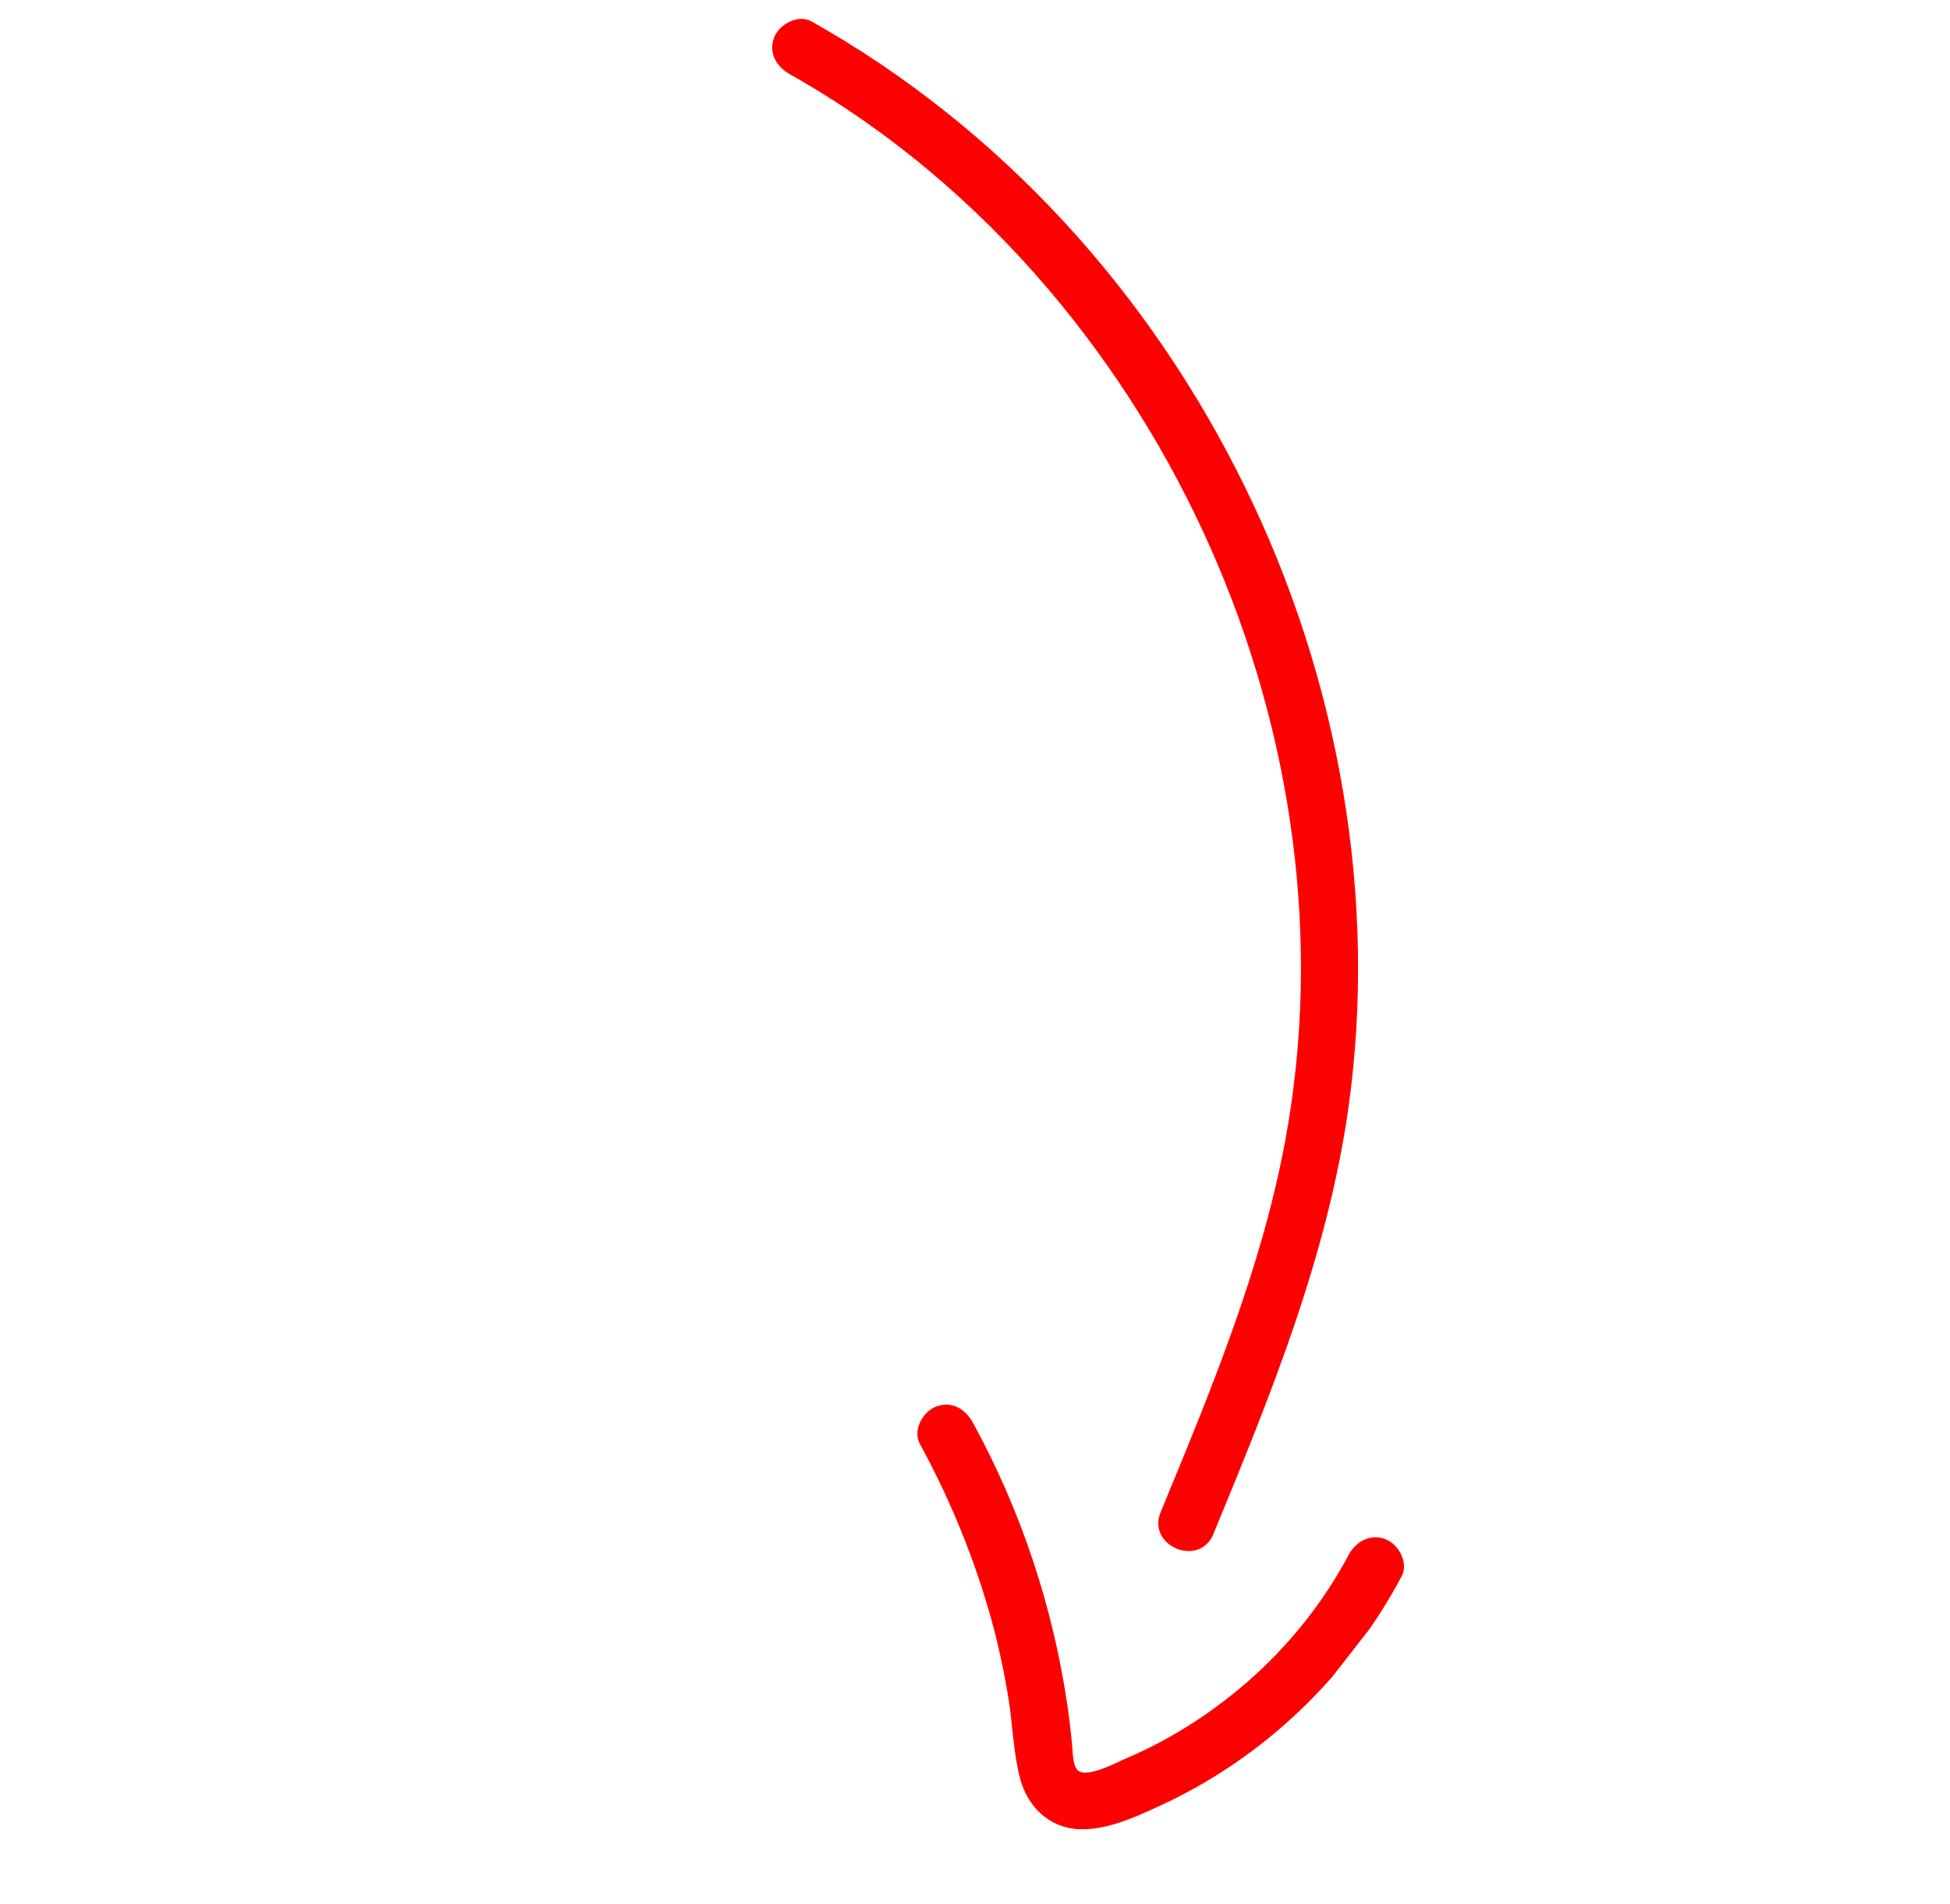 <?xml version="1.0" encoding="UTF-8" standalone="no"?><svg width="85" height="83" viewBox="0 0 85 83" fill="none" xmlns="http://www.w3.org/2000/svg">
<g clip-path="url(#clip0_1300_1878)">
<path d="M35.38 0.937C43.603 5.565 50.101 12.735 54.248 21.185C58.343 29.525 60.076 39.119 58.77 48.341C57.85 54.794 55.363 60.88 52.892 66.864C52.28 68.349 49.983 67.395 50.592 65.914C52.756 60.674 54.965 55.375 56.013 49.779C56.824 45.435 56.913 40.99 56.346 36.61C55.206 27.811 51.452 19.39 45.714 12.628C42.54 8.886 38.711 5.645 34.43 3.237C33.846 2.91 33.474 2.286 33.754 1.609C33.986 1.051 34.792 0.606 35.38 0.937Z" fill="#FD0000"/>
<path d="M61.085 68.733C58.74 73.126 55.034 76.669 50.498 78.741C49.432 79.229 48.234 79.78 47.041 79.734C45.739 79.681 44.798 78.759 44.471 77.541C44.165 76.395 44.145 75.163 43.952 73.992C43.76 72.821 43.52 71.701 43.209 70.577C42.469 67.921 41.417 65.357 40.096 62.937C39.774 62.346 40.217 61.549 40.787 61.318C41.473 61.044 42.084 61.418 42.406 62.009C44.511 65.853 45.913 70.075 46.538 74.413C46.614 74.939 46.673 75.464 46.728 75.992C46.758 76.286 46.746 76.926 46.97 77.157C47.348 77.546 48.693 76.814 49.097 76.643C51.03 75.819 52.806 74.678 54.389 73.299C56.167 71.749 57.679 69.861 58.787 67.779C59.103 67.186 59.747 66.829 60.416 67.103C60.988 67.34 61.407 68.132 61.092 68.732L61.085 68.733Z" fill="#FD0000"/>
</g>
<defs>
<clipPath id="clip0_1300_1878">
<rect width="56.032" height="63.144" fill="white" transform="matrix(-0.614 0.789 0.789 0.614 34.961 0)"/>
</clipPath>
</defs>
</svg>
